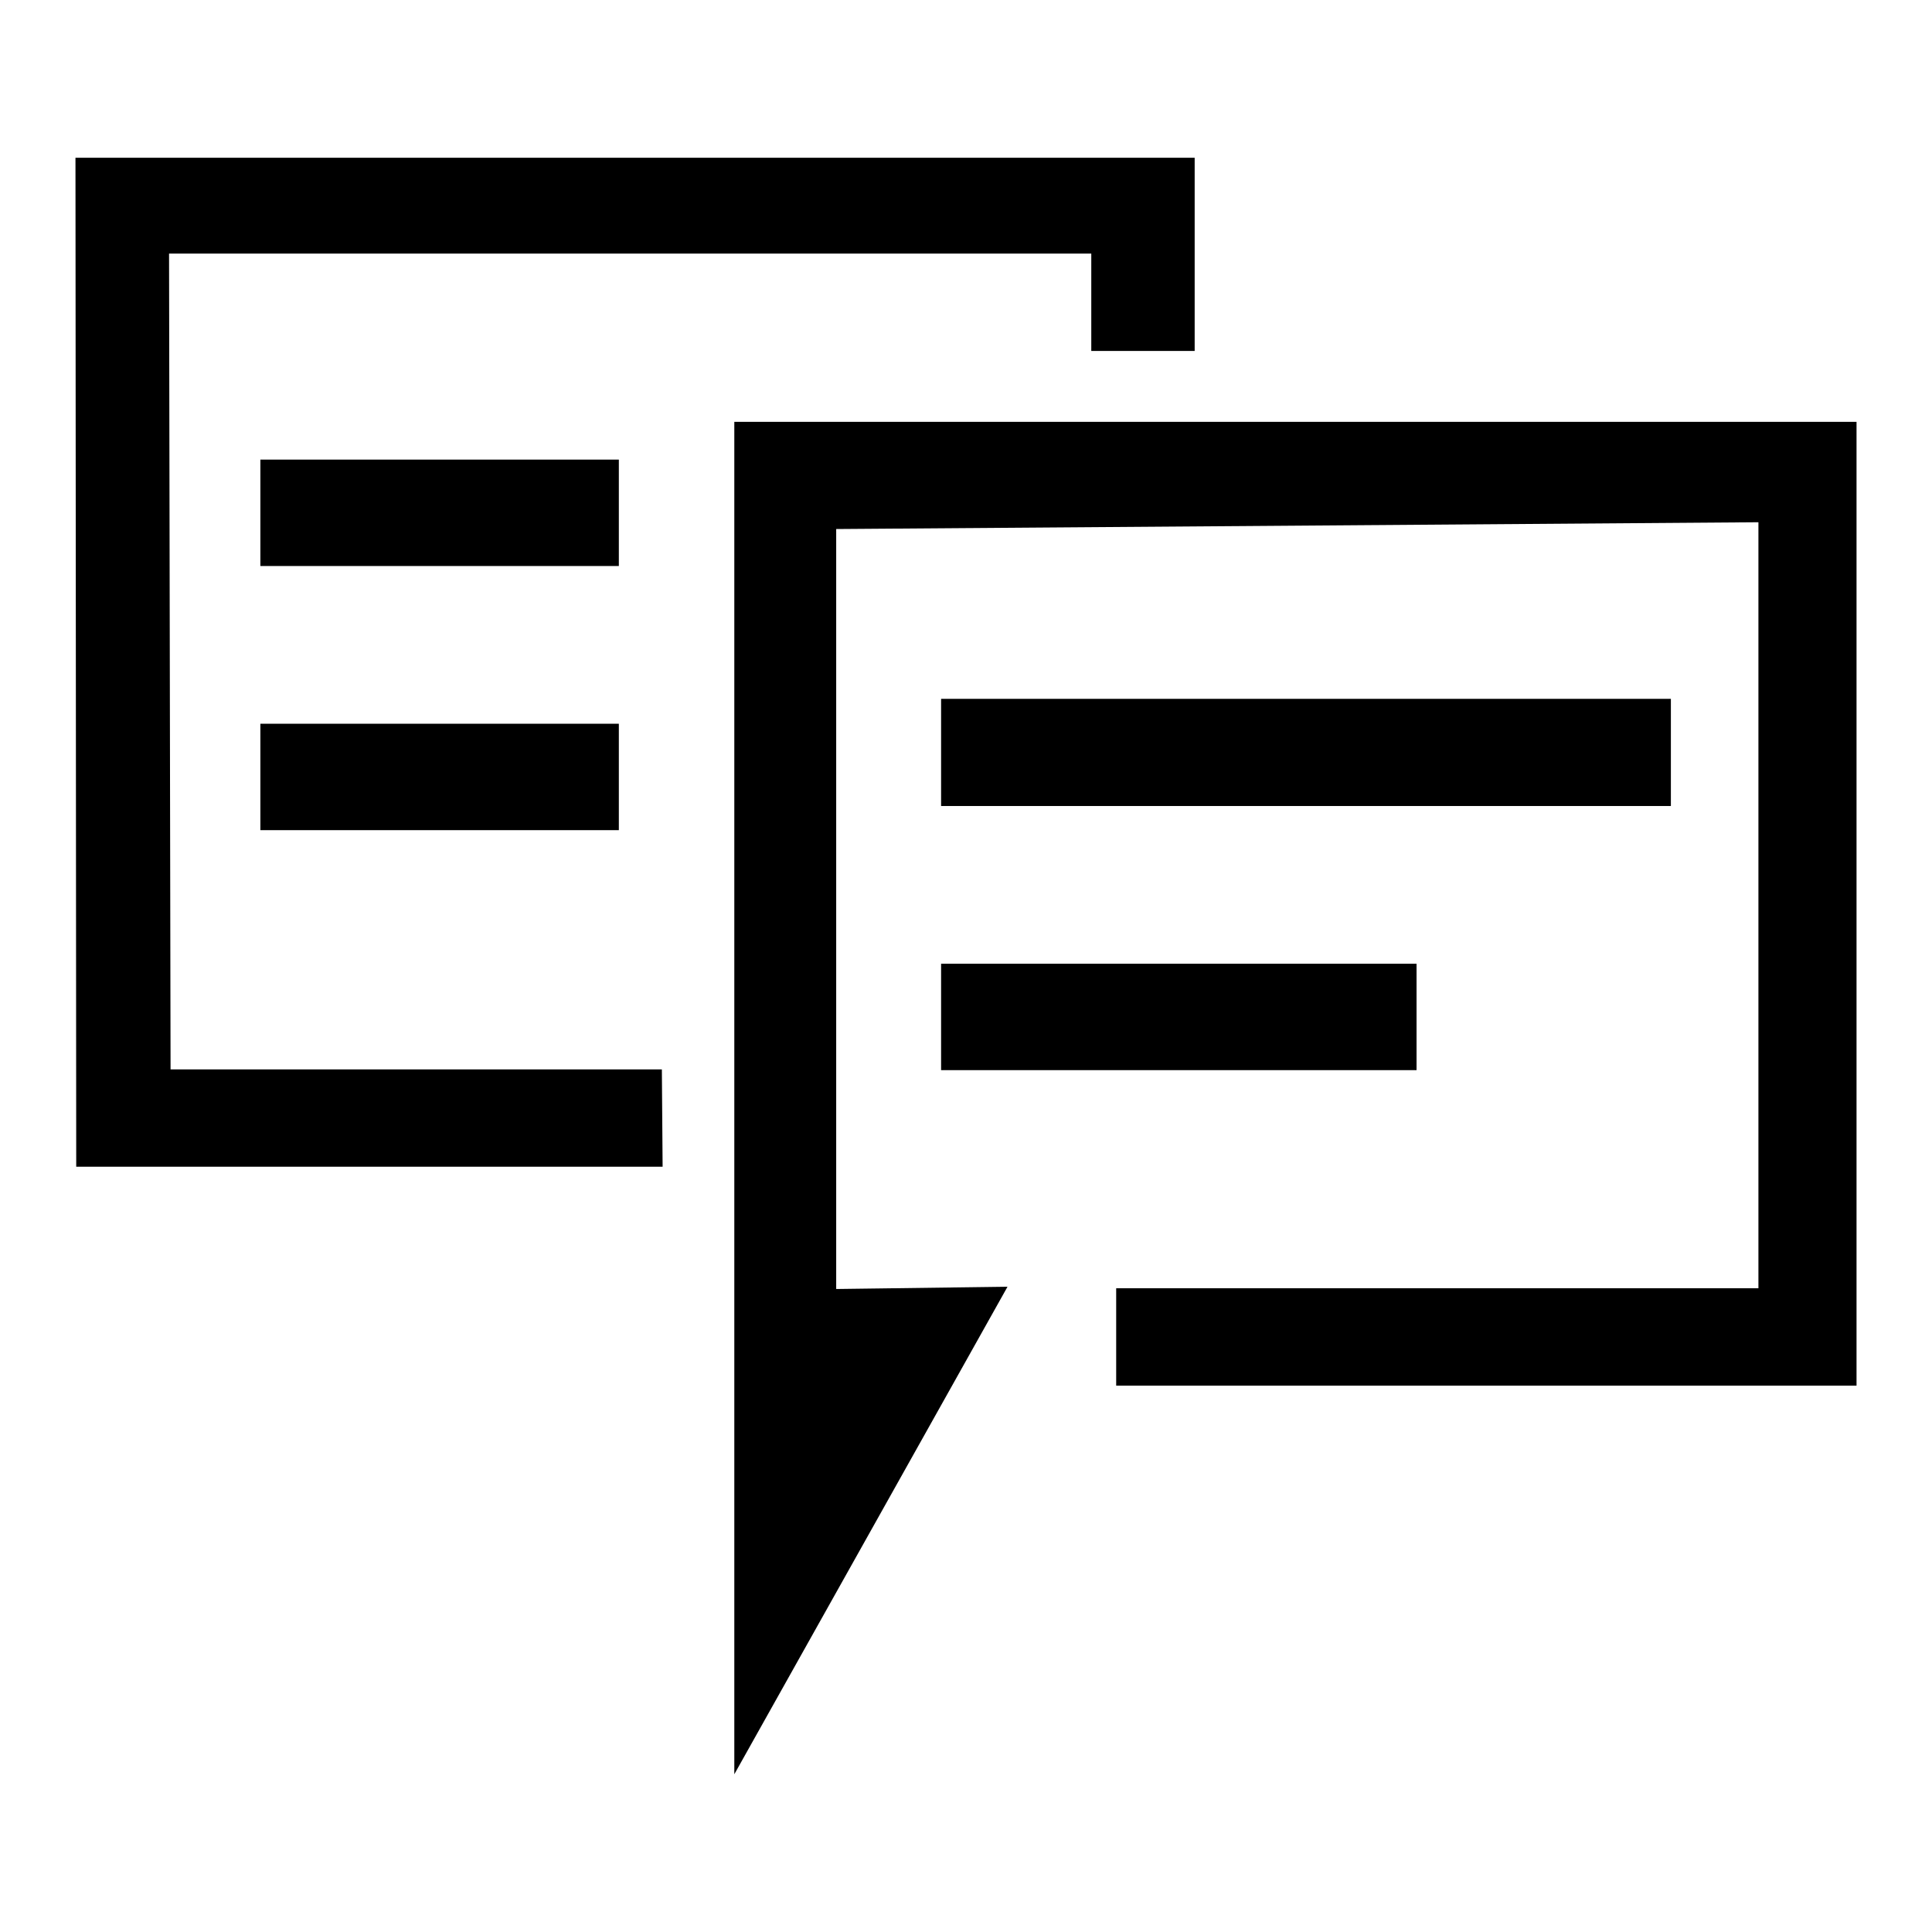 <?xml version="1.0" encoding="utf-8"?>
<!-- Svg Vector Icons : http://www.onlinewebfonts.com/icon -->
<!DOCTYPE svg PUBLIC "-//W3C//DTD SVG 1.1//EN" "http://www.w3.org/Graphics/SVG/1.1/DTD/svg11.dtd">
<svg version="1.1" xmlns="http://www.w3.org/2000/svg" xmlns:xlink="http://www.w3.org/1999/xlink" x="0px" y="0px" viewBox="0 0 256 256" enable-background="new 0 0 256 256" xml:space="preserve">
<g><g><path fill="#000000" d="M144.7,46.5h13.6V20.9H10l0.1,133.7h77.7l-0.1-12.9H22.6L22.4,33.6h122.2V46.5z"/><path fill="#000000" d="M34.5,60.9H82V75H34.5V60.9z"/><path fill="#000000" d="M34.5,95.9H82v14.1H34.5V95.9L34.5,95.9z"/><path fill="#000000" d="M97.3,235.1V55.9H246v127.7h-98.1v-12.9H233V69.2l-122.2,0.9v100.7l22.7-0.3L97.3,235.1z"/><path fill="#000000" d="M124.7,92.6h96.7v14.2h-96.7V92.6z"/><path fill="#000000" d="M124.7,127.7h63v14.1h-63V127.7z"/></g></g>
</svg>